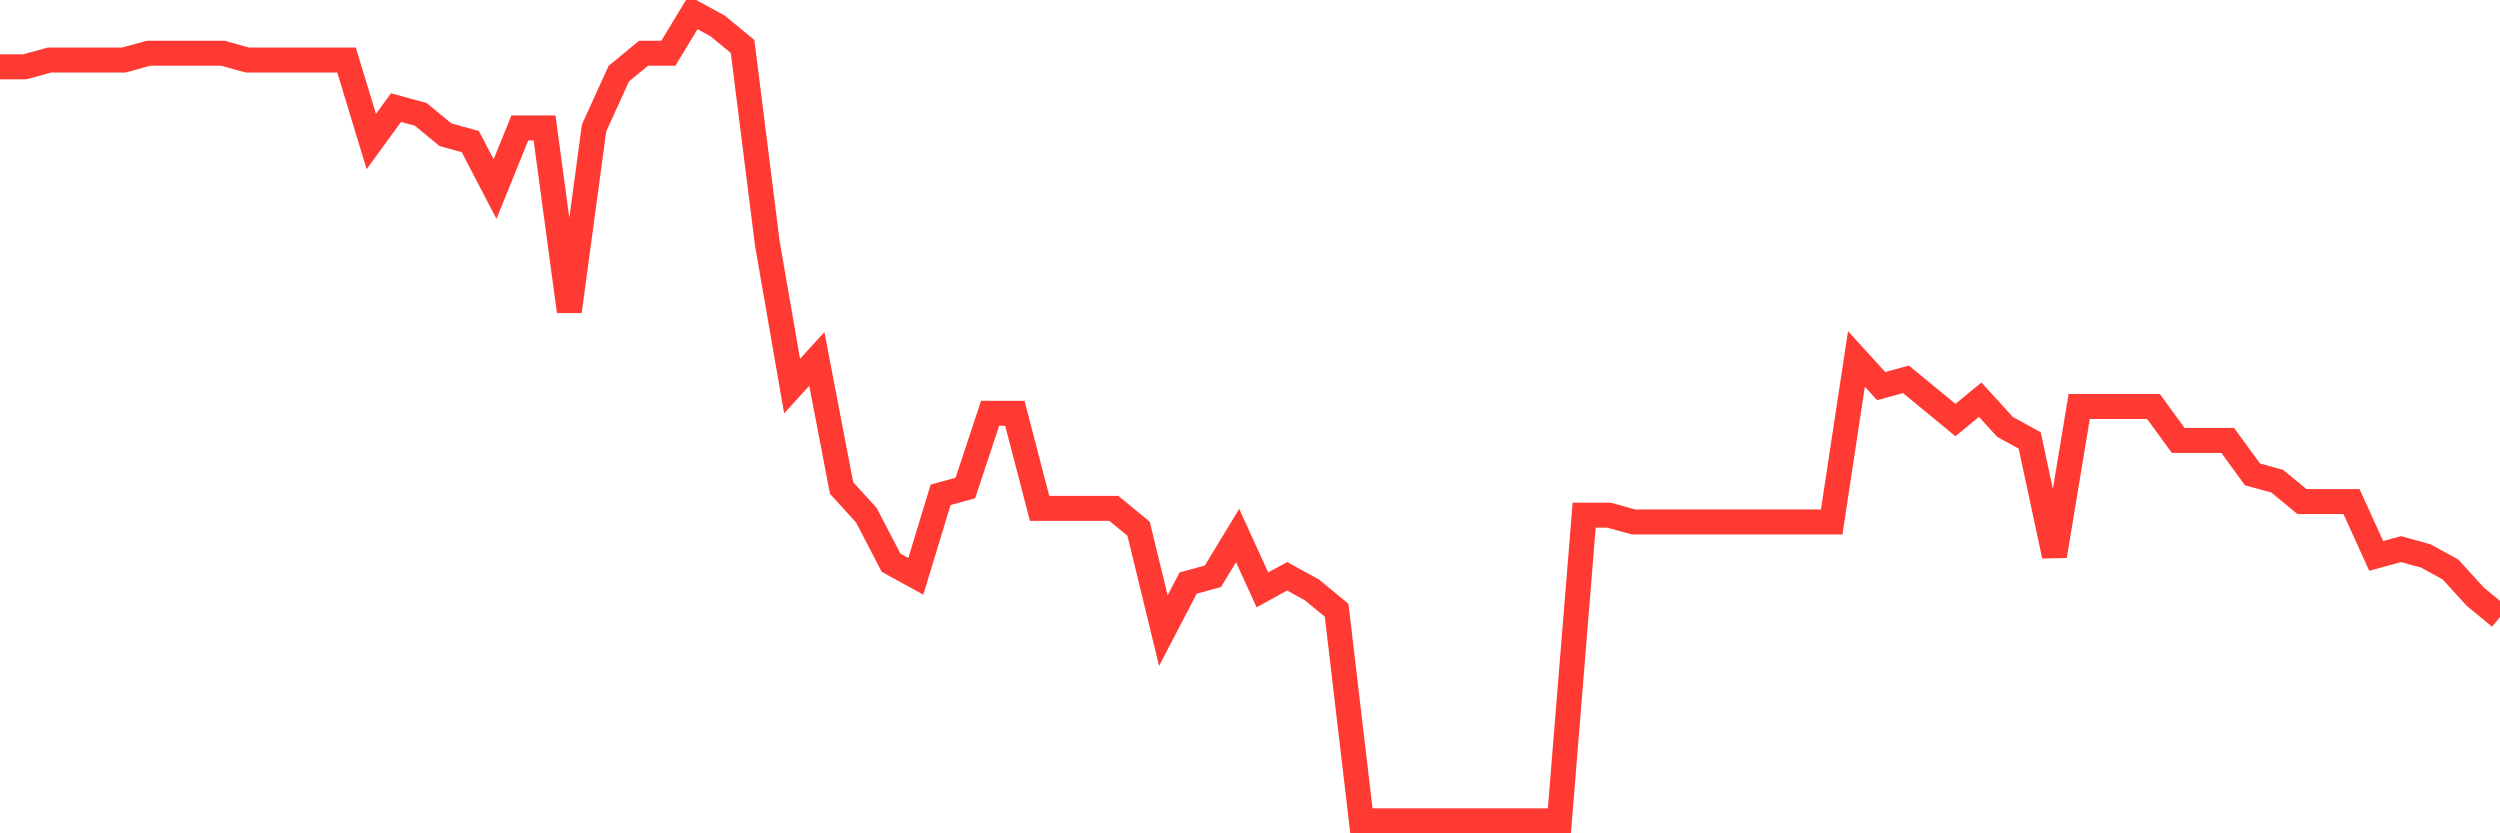 <svg
  xmlns="http://www.w3.org/2000/svg"
  xmlns:xlink="http://www.w3.org/1999/xlink"
  width="120"
  height="40"
  viewBox="0 0 120 40"
  preserveAspectRatio="none"
>
  <polyline
    points="0,3.208 1.188,3.208 2.376,2.882 3.564,2.882 4.752,2.882 5.941,2.882 7.129,2.556 8.317,2.556 9.505,2.556 10.693,2.556 11.881,2.882 13.069,2.882 14.257,2.882 15.446,2.882 16.634,2.882 17.822,6.795 19.01,5.165 20.198,5.491 21.386,6.469 22.574,6.795 23.762,9.077 24.95,6.143 26.139,6.143 27.327,14.946 28.515,6.143 29.703,3.534 30.891,2.556 32.079,2.556 33.267,0.6 34.455,1.252 35.644,2.23 36.832,11.686 38.02,18.533 39.208,17.229 40.396,23.424 41.584,24.728 42.772,27.01 43.96,27.662 45.149,23.75 46.337,23.424 47.525,19.837 48.713,19.837 49.901,24.402 51.089,24.402 52.277,24.402 53.465,24.402 54.653,25.38 55.842,30.271 57.03,27.988 58.218,27.662 59.406,25.706 60.594,28.314 61.782,27.662 62.97,28.314 64.158,29.292 65.347,39.4 66.535,39.4 67.723,39.4 68.911,39.4 70.099,39.4 71.287,39.4 72.475,39.4 73.663,39.4 74.851,39.4 76.04,24.728 77.228,24.728 78.416,25.054 79.604,25.054 80.792,25.054 81.98,25.054 83.168,25.054 84.356,25.054 85.545,25.054 86.733,25.054 87.921,25.054 89.109,17.229 90.297,18.533 91.485,18.207 92.673,19.185 93.861,20.163 95.05,19.185 96.238,20.489 97.426,21.141 98.614,26.684 99.802,19.511 100.99,19.511 102.178,19.511 103.366,19.511 104.554,21.141 105.743,21.141 106.931,21.141 108.119,22.771 109.307,23.097 110.495,24.076 111.683,24.076 112.871,24.076 114.059,26.684 115.248,26.358 116.436,26.684 117.624,27.336 118.812,28.64 120,29.618"
    fill="none"
    stroke="#ff3a33"
    stroke-width="1.2"
  >
  </polyline>
</svg>